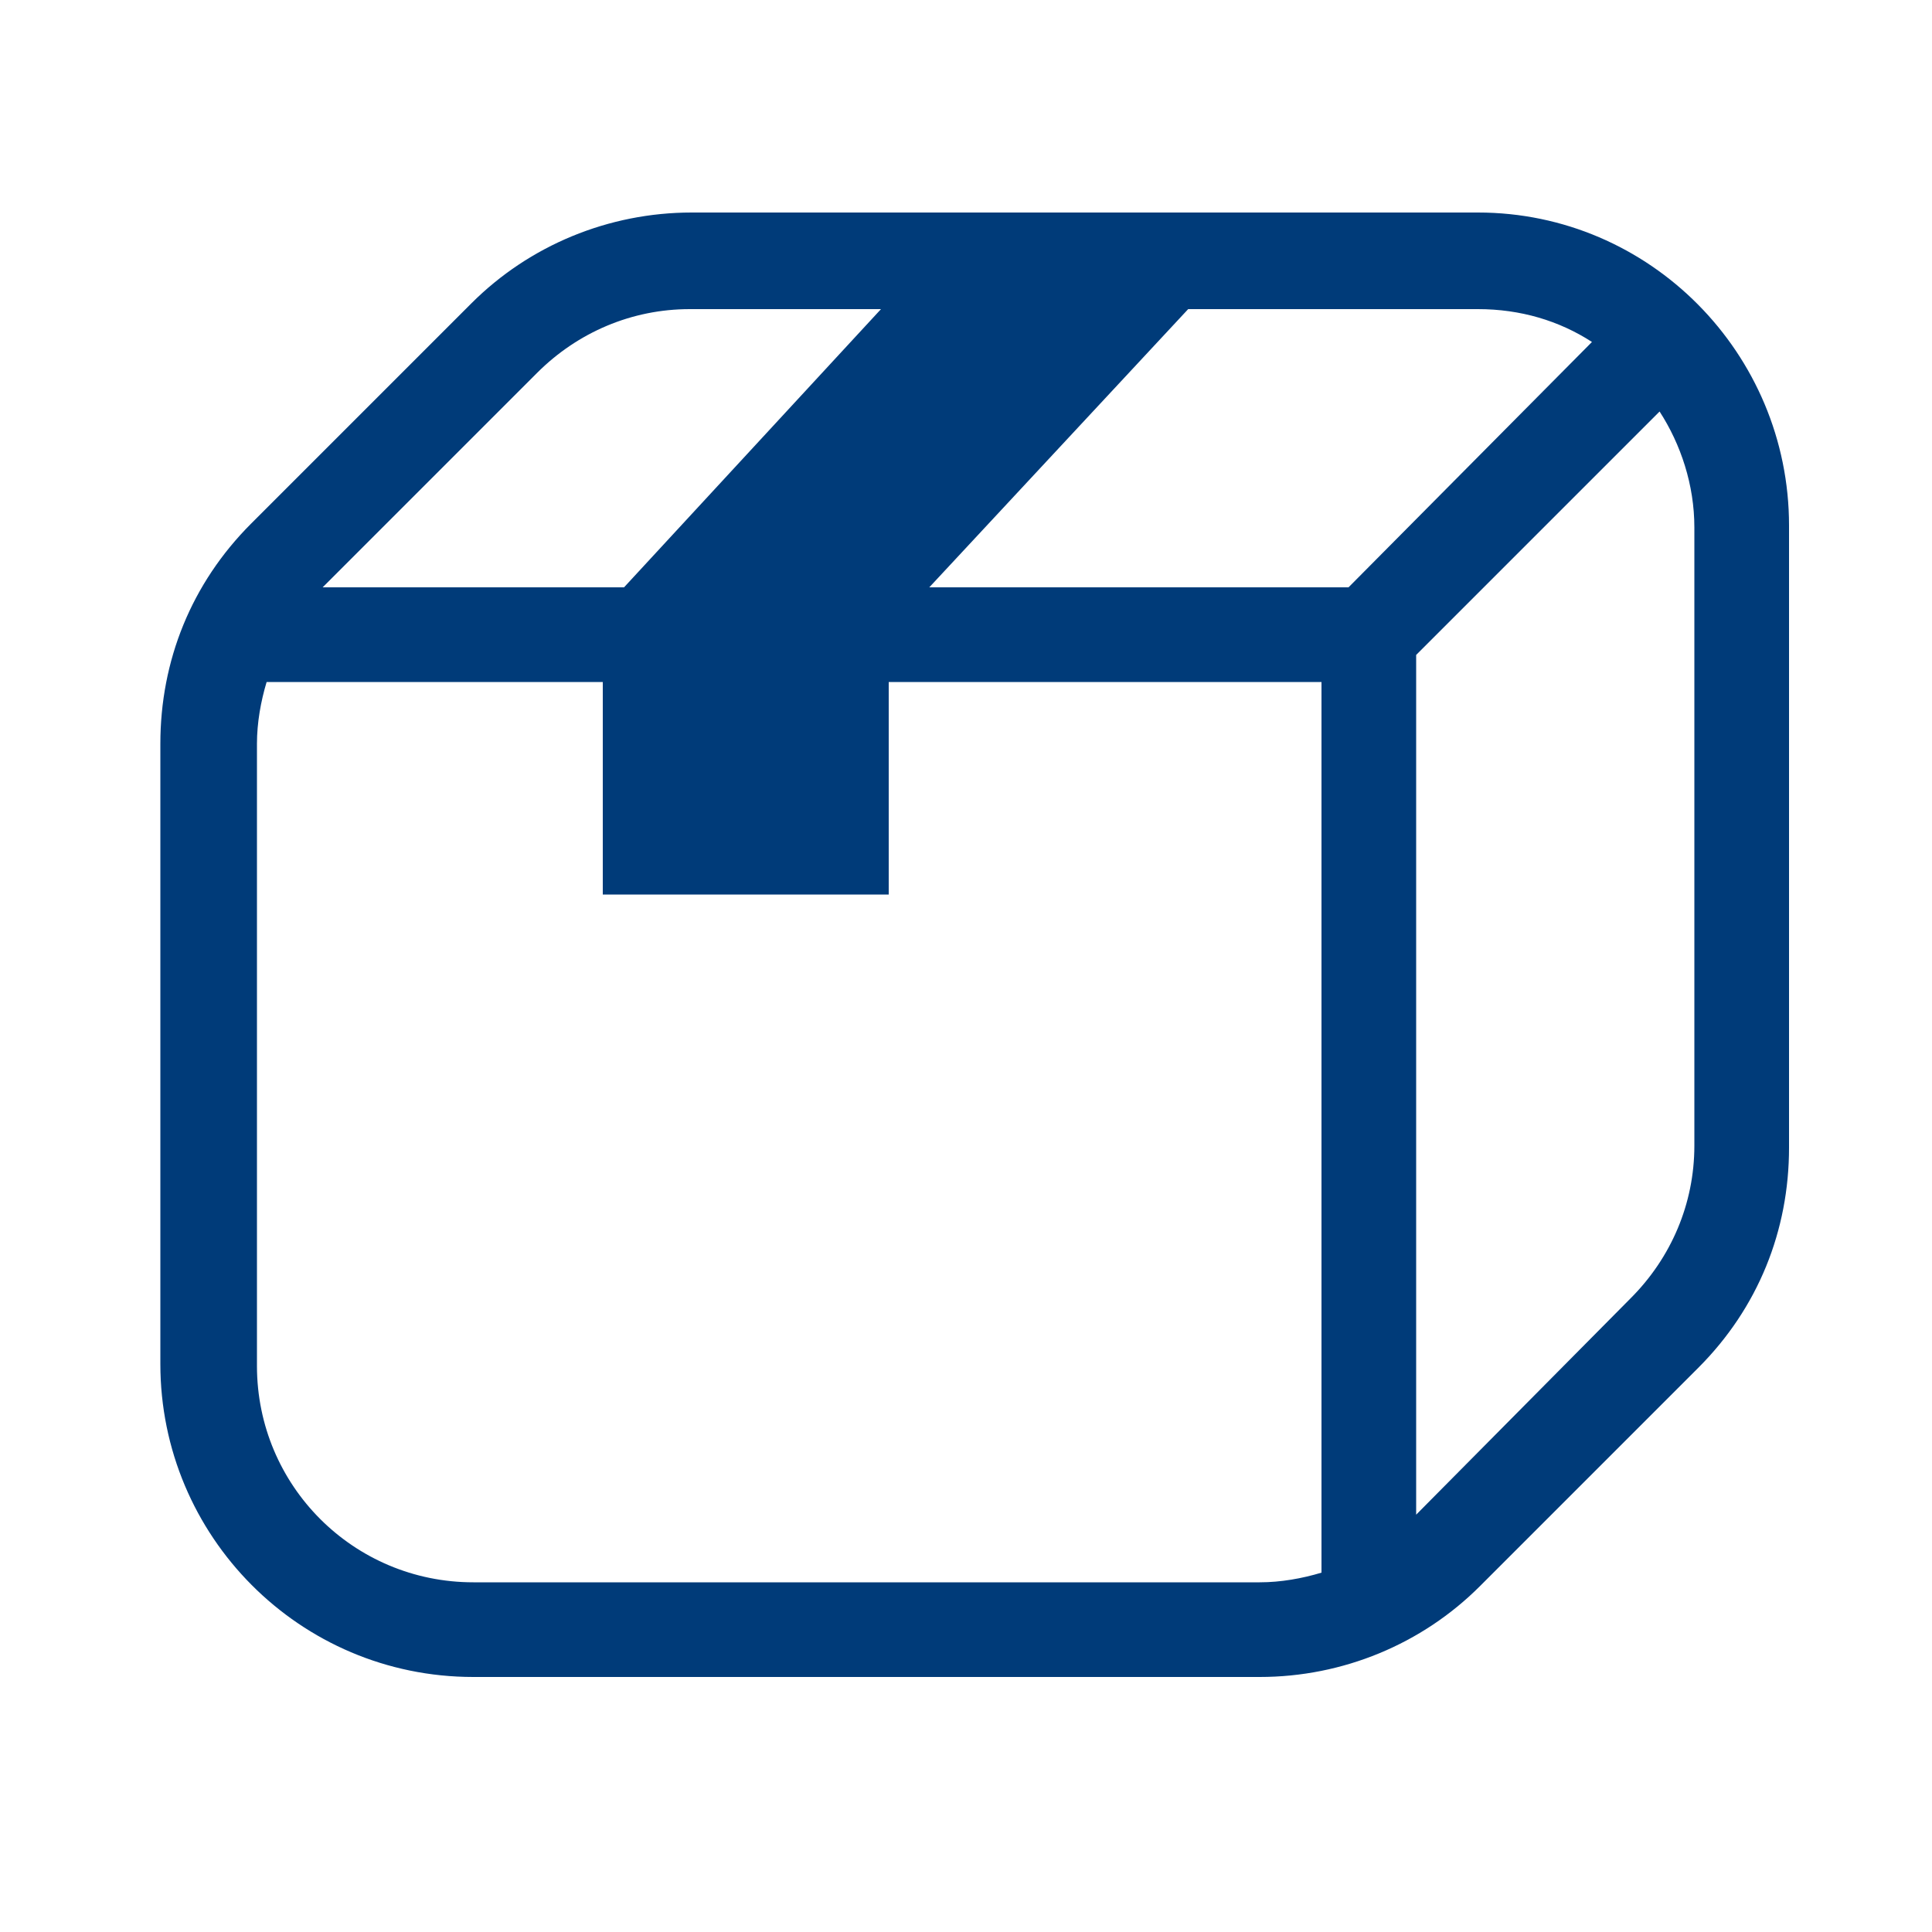 <?xml version="1.0" encoding="UTF-8"?> <!-- Generator: Adobe Illustrator 22.0.1, SVG Export Plug-In . SVG Version: 6.00 Build 0) --> <svg xmlns="http://www.w3.org/2000/svg" xmlns:xlink="http://www.w3.org/1999/xlink" id="Livello_1" x="0px" y="0px" viewBox="0 0 100 100" style="enable-background:new 0 0 100 100;" xml:space="preserve"> <style type="text/css"> .st0{fill:#003B79;} </style> <g> <g> <g> <g> <defs> <rect id="SVGID_1_" x="0.2" y="-110" width="100" height="100"></rect> </defs> <clipPath id="SVGID_2_"> <use xlink:href="#SVGID_1_" style="overflow:visible;"></use> </clipPath> </g> </g> </g> </g> <path class="st0" d="M87.7,59.3c0,3-1.2,5.8-3.3,7.9L73.3,78.4V33.9l12.6-12.6c1.1,1.7,1.8,3.8,1.8,6V59.3z M24.5,81.9 c-6.2,0-11.2-5-11.2-11.2V38.5c0-1.1,0.2-2.2,0.5-3.2h17.4v11h14.8v-11h22.4v46.1c-1,0.3-2.1,0.5-3.2,0.5H24.5z M27.8,19.3 c2.1-2.1,4.9-3.3,7.9-3.3h9.9L32.3,30.4H16.7L27.8,19.3z M82.4,17.7L69.8,30.4H48.1L61.5,16h15C78.7,16,80.7,16.6,82.4,17.7 L82.4,17.7z M76.5,11H35.8c-4.3,0-8.4,1.7-11.4,4.7L13,27.1c-3.1,3.1-4.7,7.1-4.7,11.4v32.1c0,8.9,7.2,16.2,16.2,16.2h40.7 c4.3,0,8.4-1.7,11.4-4.7l11.3-11.3c3.1-3.1,4.7-7.1,4.7-11.4V27.2C92.6,18.3,85.4,11,76.5,11L76.5,11z"></path> </svg> 
